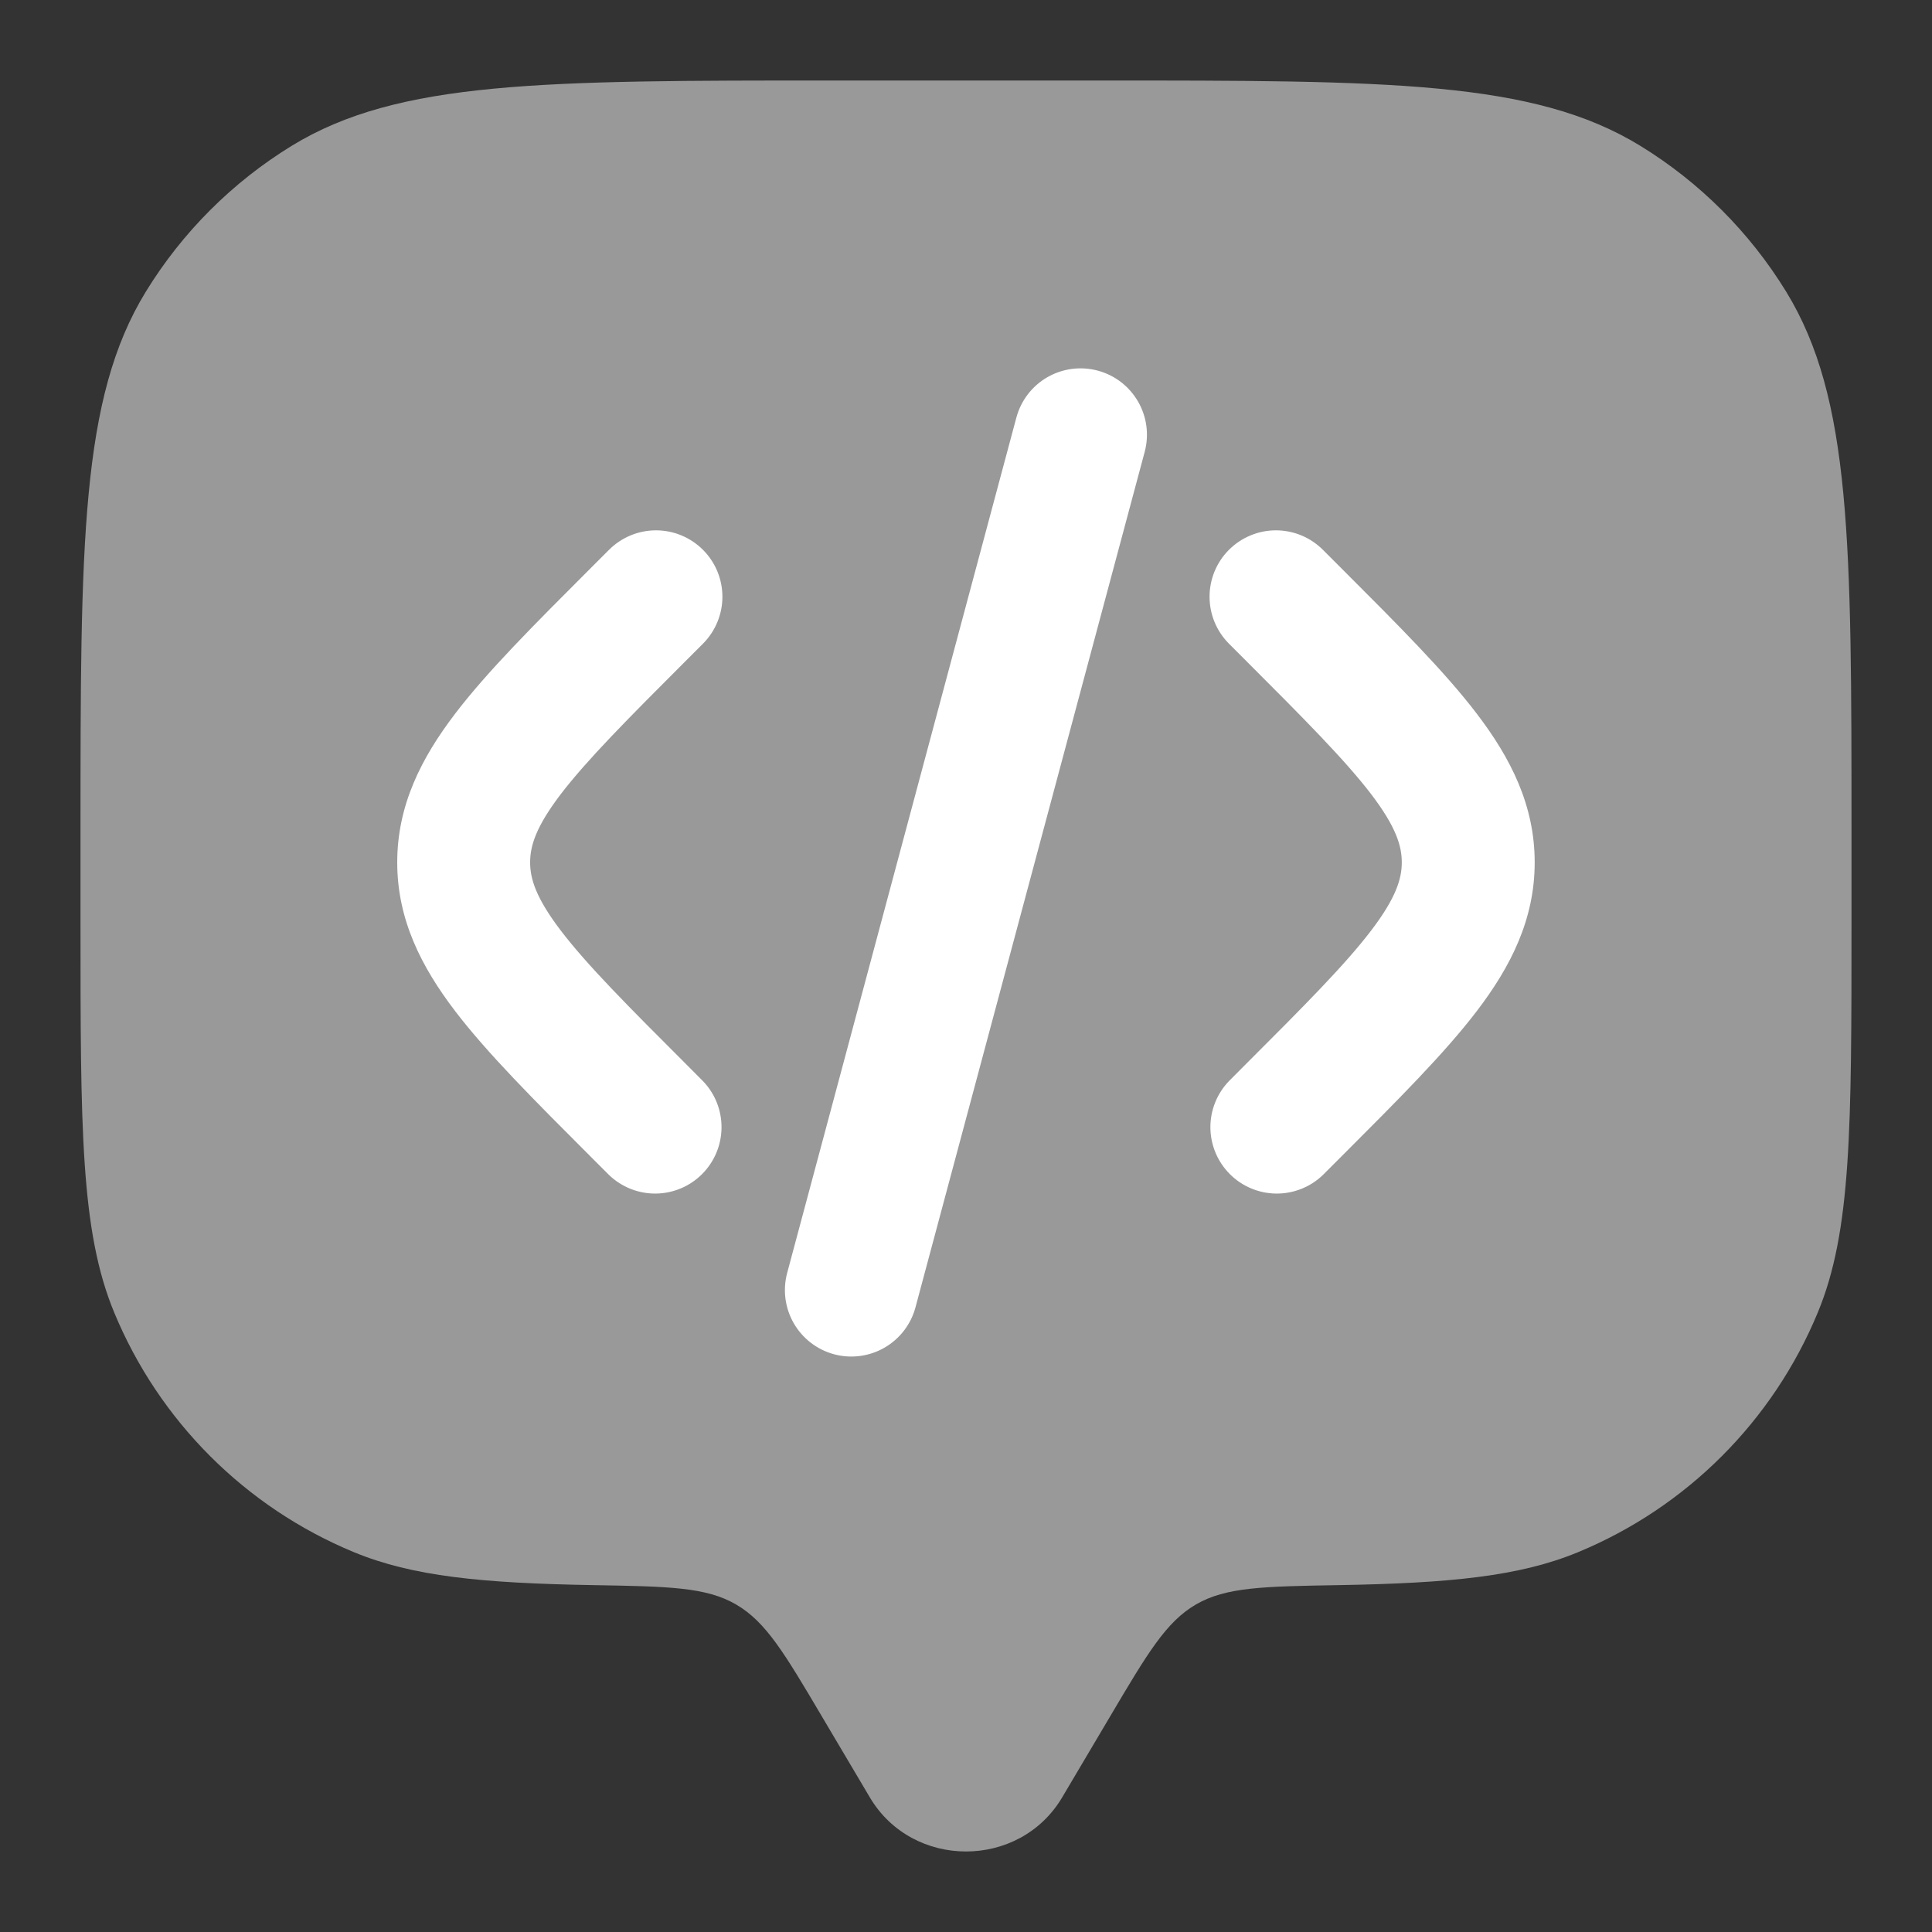 <svg width="48" height="48" viewBox="0 0 48 48" fill="none" xmlns="http://www.w3.org/2000/svg">
<rect x="0" y="0" width="48" height="48" fill="#333333" stroke="none"/>
<path opacity="0.5" d="M27.584 42.638L26.39 44.654C25.328 46.448 22.672 46.448 21.61 44.654L20.416 42.638C19.492 41.076 19.03 40.294 18.286 39.862C17.544 39.43 16.606 39.414 14.738 39.382C11.976 39.334 10.244 39.164 8.79 38.562C6.095 37.446 3.954 35.305 2.838 32.61C2 30.588 2 28.026 2 22.9V20.7C2 13.5 2 9.898 3.62 7.252C4.527 5.772 5.772 4.527 7.252 3.62C9.9 2 13.5 2 20.7 2H27.3C34.5 2 38.102 2 40.748 3.62C42.228 4.527 43.473 5.772 44.38 7.252C46 9.9 46 13.5 46 20.7V22.9C46 28.026 46 30.588 45.162 32.61C44.046 35.305 41.905 37.446 39.21 38.562C37.756 39.164 36.024 39.334 33.262 39.382C31.392 39.414 30.456 39.43 29.714 39.862C28.97 40.294 28.508 41.076 27.584 42.638Z" fill="white"/>
<path fill-rule="evenodd" clip-rule="evenodd" d="M30.533 13.66C30.686 13.507 30.868 13.385 31.069 13.302C31.269 13.219 31.483 13.176 31.7 13.176C31.917 13.176 32.132 13.219 32.332 13.302C32.532 13.385 32.714 13.507 32.867 13.66L33.243 14.036L33.323 14.116C34.723 15.516 35.889 16.68 36.689 17.73C37.535 18.838 38.129 20.01 38.129 21.426C38.129 22.842 37.535 24.014 36.689 25.122C35.889 26.17 34.723 27.336 33.325 28.734L32.865 29.194C32.554 29.493 32.137 29.658 31.705 29.654C31.273 29.649 30.86 29.476 30.555 29.17C30.25 28.864 30.076 28.451 30.072 28.019C30.068 27.587 30.234 27.171 30.533 26.86L30.911 26.48C32.411 24.982 33.415 23.972 34.065 23.12C34.685 22.306 34.827 21.832 34.827 21.426C34.827 21.02 34.687 20.546 34.067 19.732C33.415 18.88 32.411 17.87 30.911 16.37L30.533 15.992C30.224 15.682 30.051 15.263 30.051 14.826C30.051 14.389 30.224 13.969 30.533 13.66ZM27.273 9.208C28.153 9.444 28.675 10.348 28.439 11.228L22.745 32.48C22.632 32.903 22.355 33.263 21.976 33.482C21.597 33.701 21.147 33.76 20.724 33.647C20.301 33.533 19.941 33.257 19.722 32.878C19.503 32.499 19.444 32.048 19.557 31.626L25.251 10.376C25.364 9.953 25.64 9.592 26.019 9.373C26.398 9.154 26.85 9.095 27.273 9.208ZM17.465 13.66C17.312 13.507 17.13 13.385 16.93 13.302C16.73 13.219 16.515 13.176 16.298 13.176C16.081 13.176 15.867 13.219 15.666 13.302C15.466 13.385 15.284 13.507 15.131 13.66L14.755 14.036L14.675 14.116C13.275 15.516 12.109 16.68 11.309 17.73C10.463 18.838 9.869 20.01 9.869 21.426C9.869 22.842 10.463 24.014 11.309 25.122C12.109 26.17 13.275 27.336 14.673 28.734L15.133 29.194C15.445 29.493 15.861 29.658 16.293 29.654C16.725 29.649 17.138 29.476 17.443 29.17C17.749 28.864 17.922 28.451 17.926 28.019C17.93 27.587 17.765 27.171 17.465 26.86L17.087 26.48C15.587 24.982 14.583 23.972 13.933 23.12C13.313 22.306 13.171 21.832 13.171 21.426C13.171 21.02 13.311 20.546 13.931 19.732C14.583 18.88 15.587 17.87 17.087 16.37L17.465 15.992C17.774 15.682 17.948 15.263 17.948 14.826C17.948 14.389 17.774 13.969 17.465 13.66Z" fill="white"/>
</svg>
